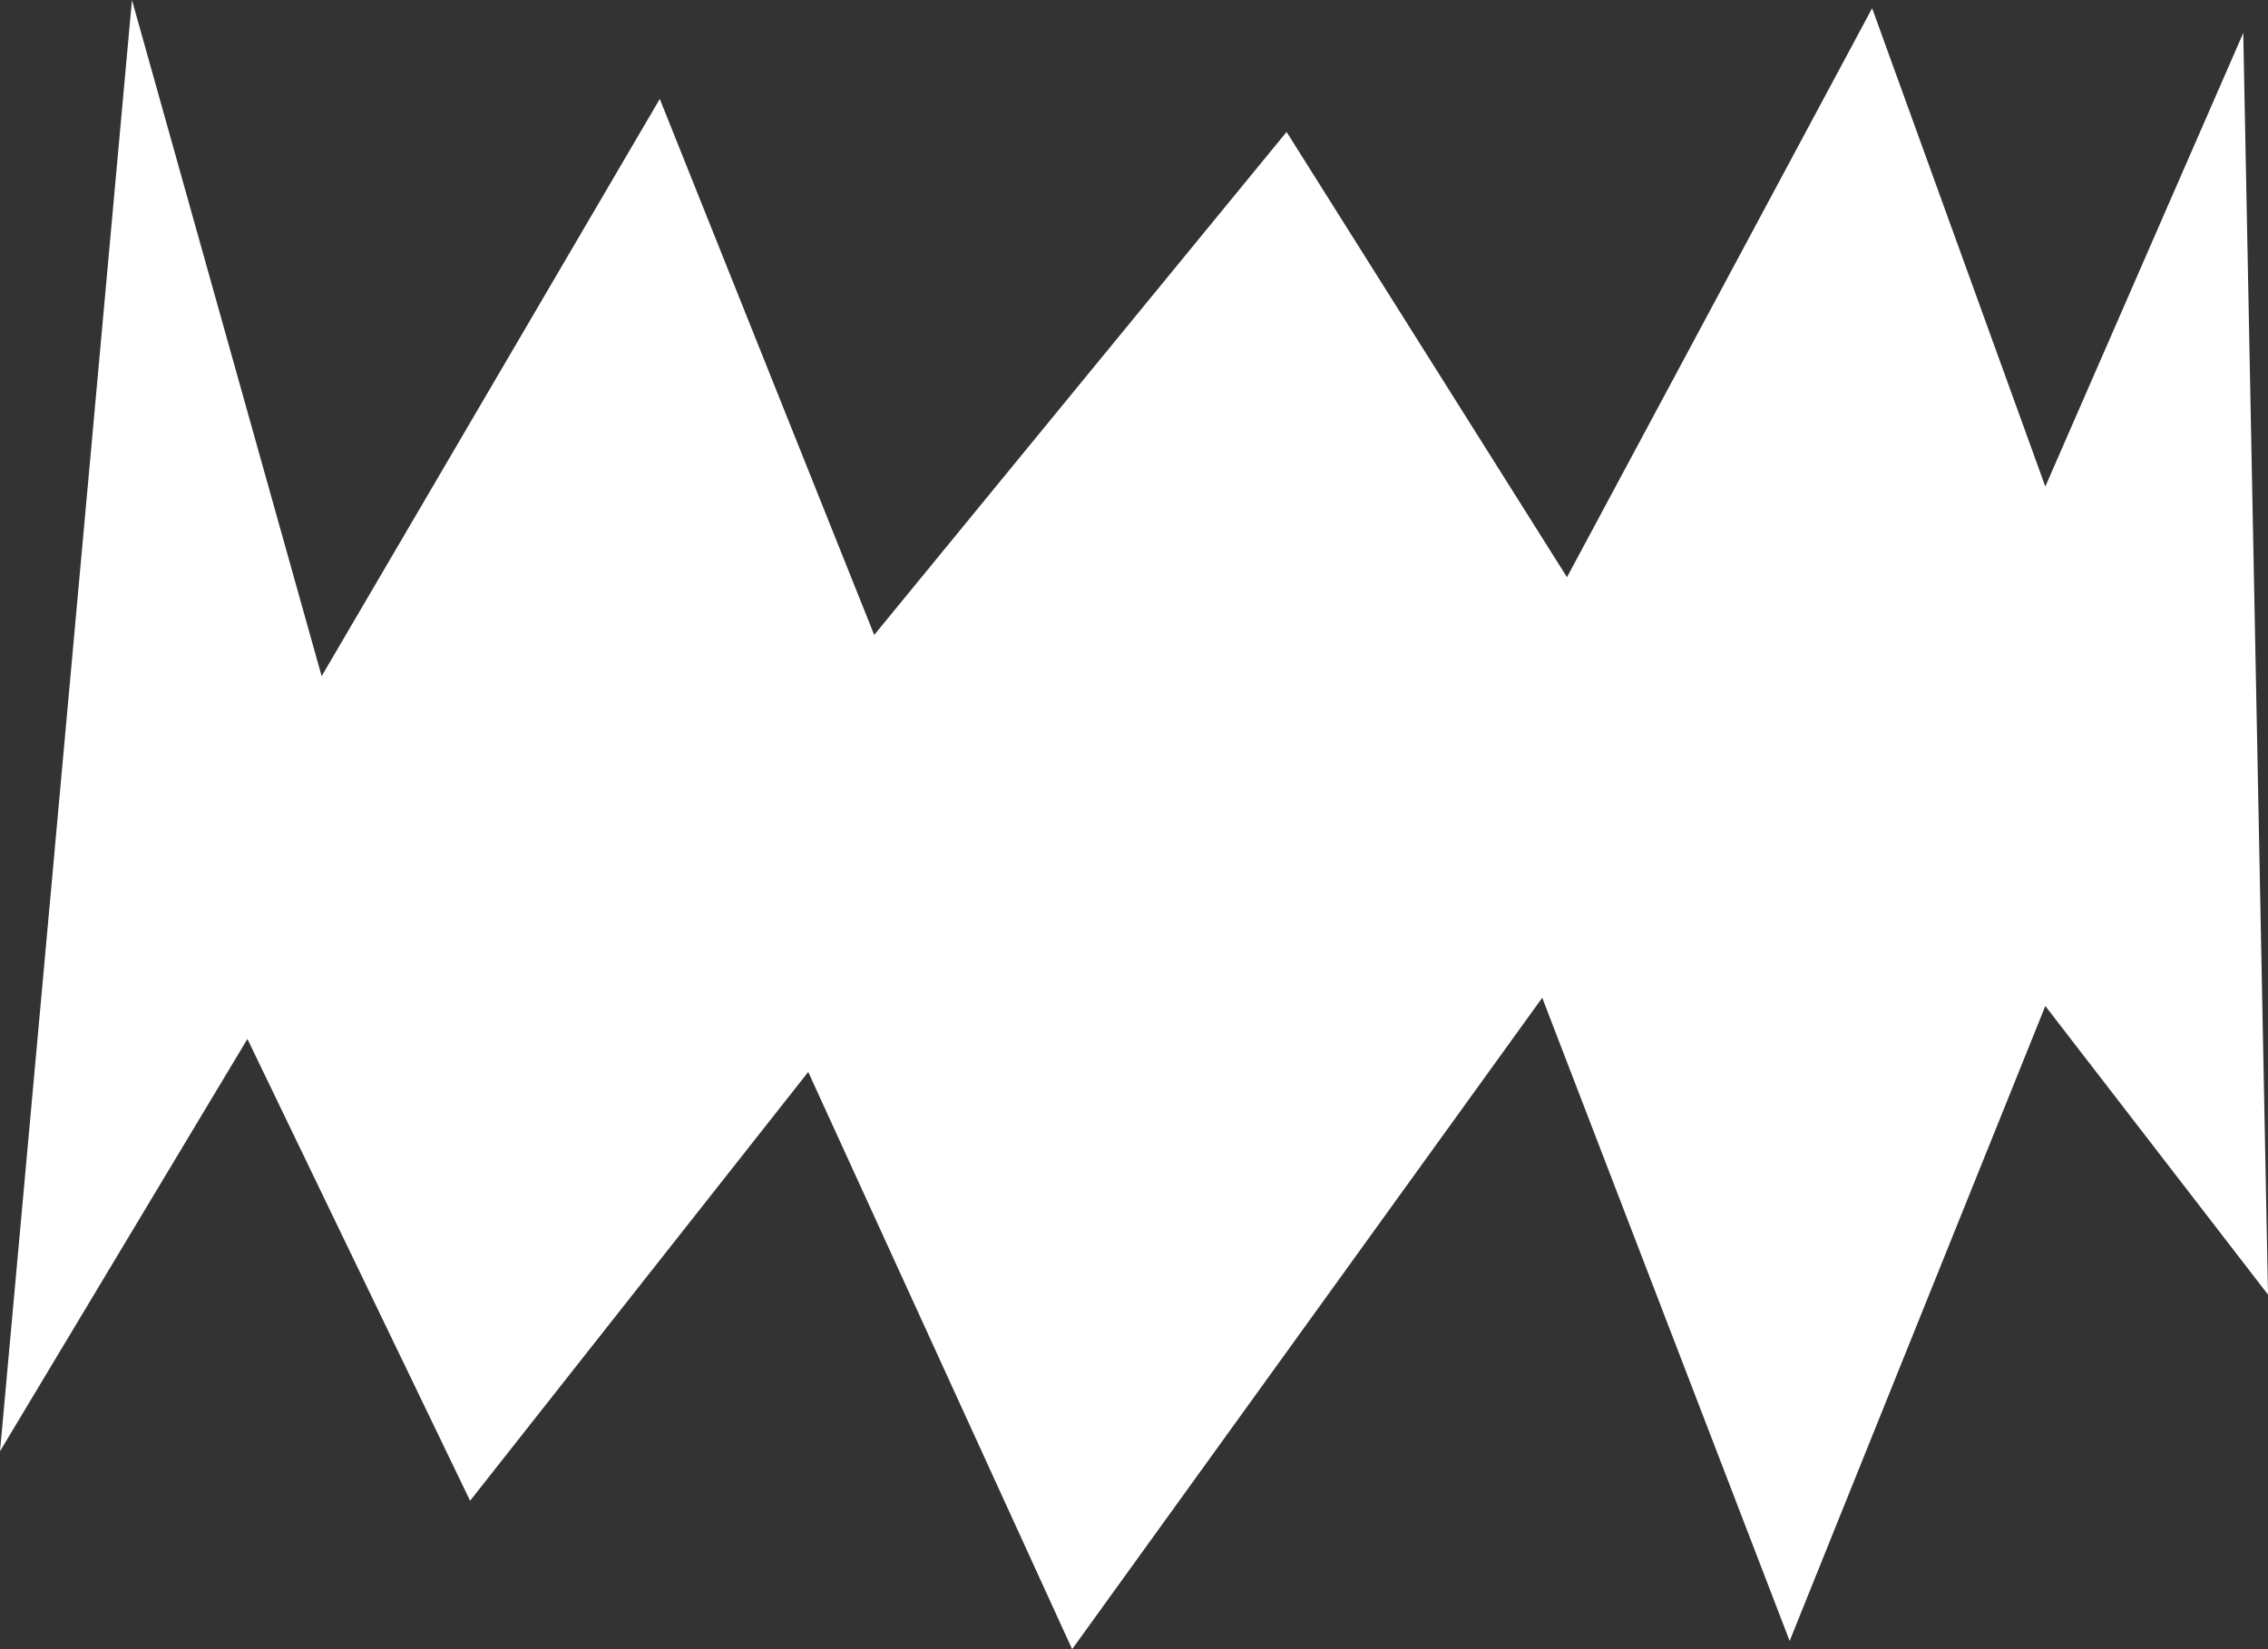 <?xml version="1.0" encoding="UTF-8" standalone="no"?>
<svg xmlns:xlink="http://www.w3.org/1999/xlink" height="10.0px" width="13.75px" xmlns="http://www.w3.org/2000/svg">
  <rect width="100%" height="100%" fill="#333333" stroke="none"/>
  <g transform="matrix(1.0, 0.0, 0.0, 1.0, 6.5, 0.5)">
    <path d="M5.9 5.6 L4.35 9.45 2.85 5.55 0.0 9.5 -1.6 6.0 -3.65 8.6 -5.0 5.8 -6.5 8.3 -5.7 -0.5 -4.55 3.6 -2.5 0.1 -1.2 3.35 1.3 0.3 3.0 3.0 4.85 -0.45 5.9 2.45 7.1 -0.3 7.25 7.35 5.9 5.6" fill="#ffffff" fill-rule="evenodd" stroke="none"/>
  </g>
</svg>
